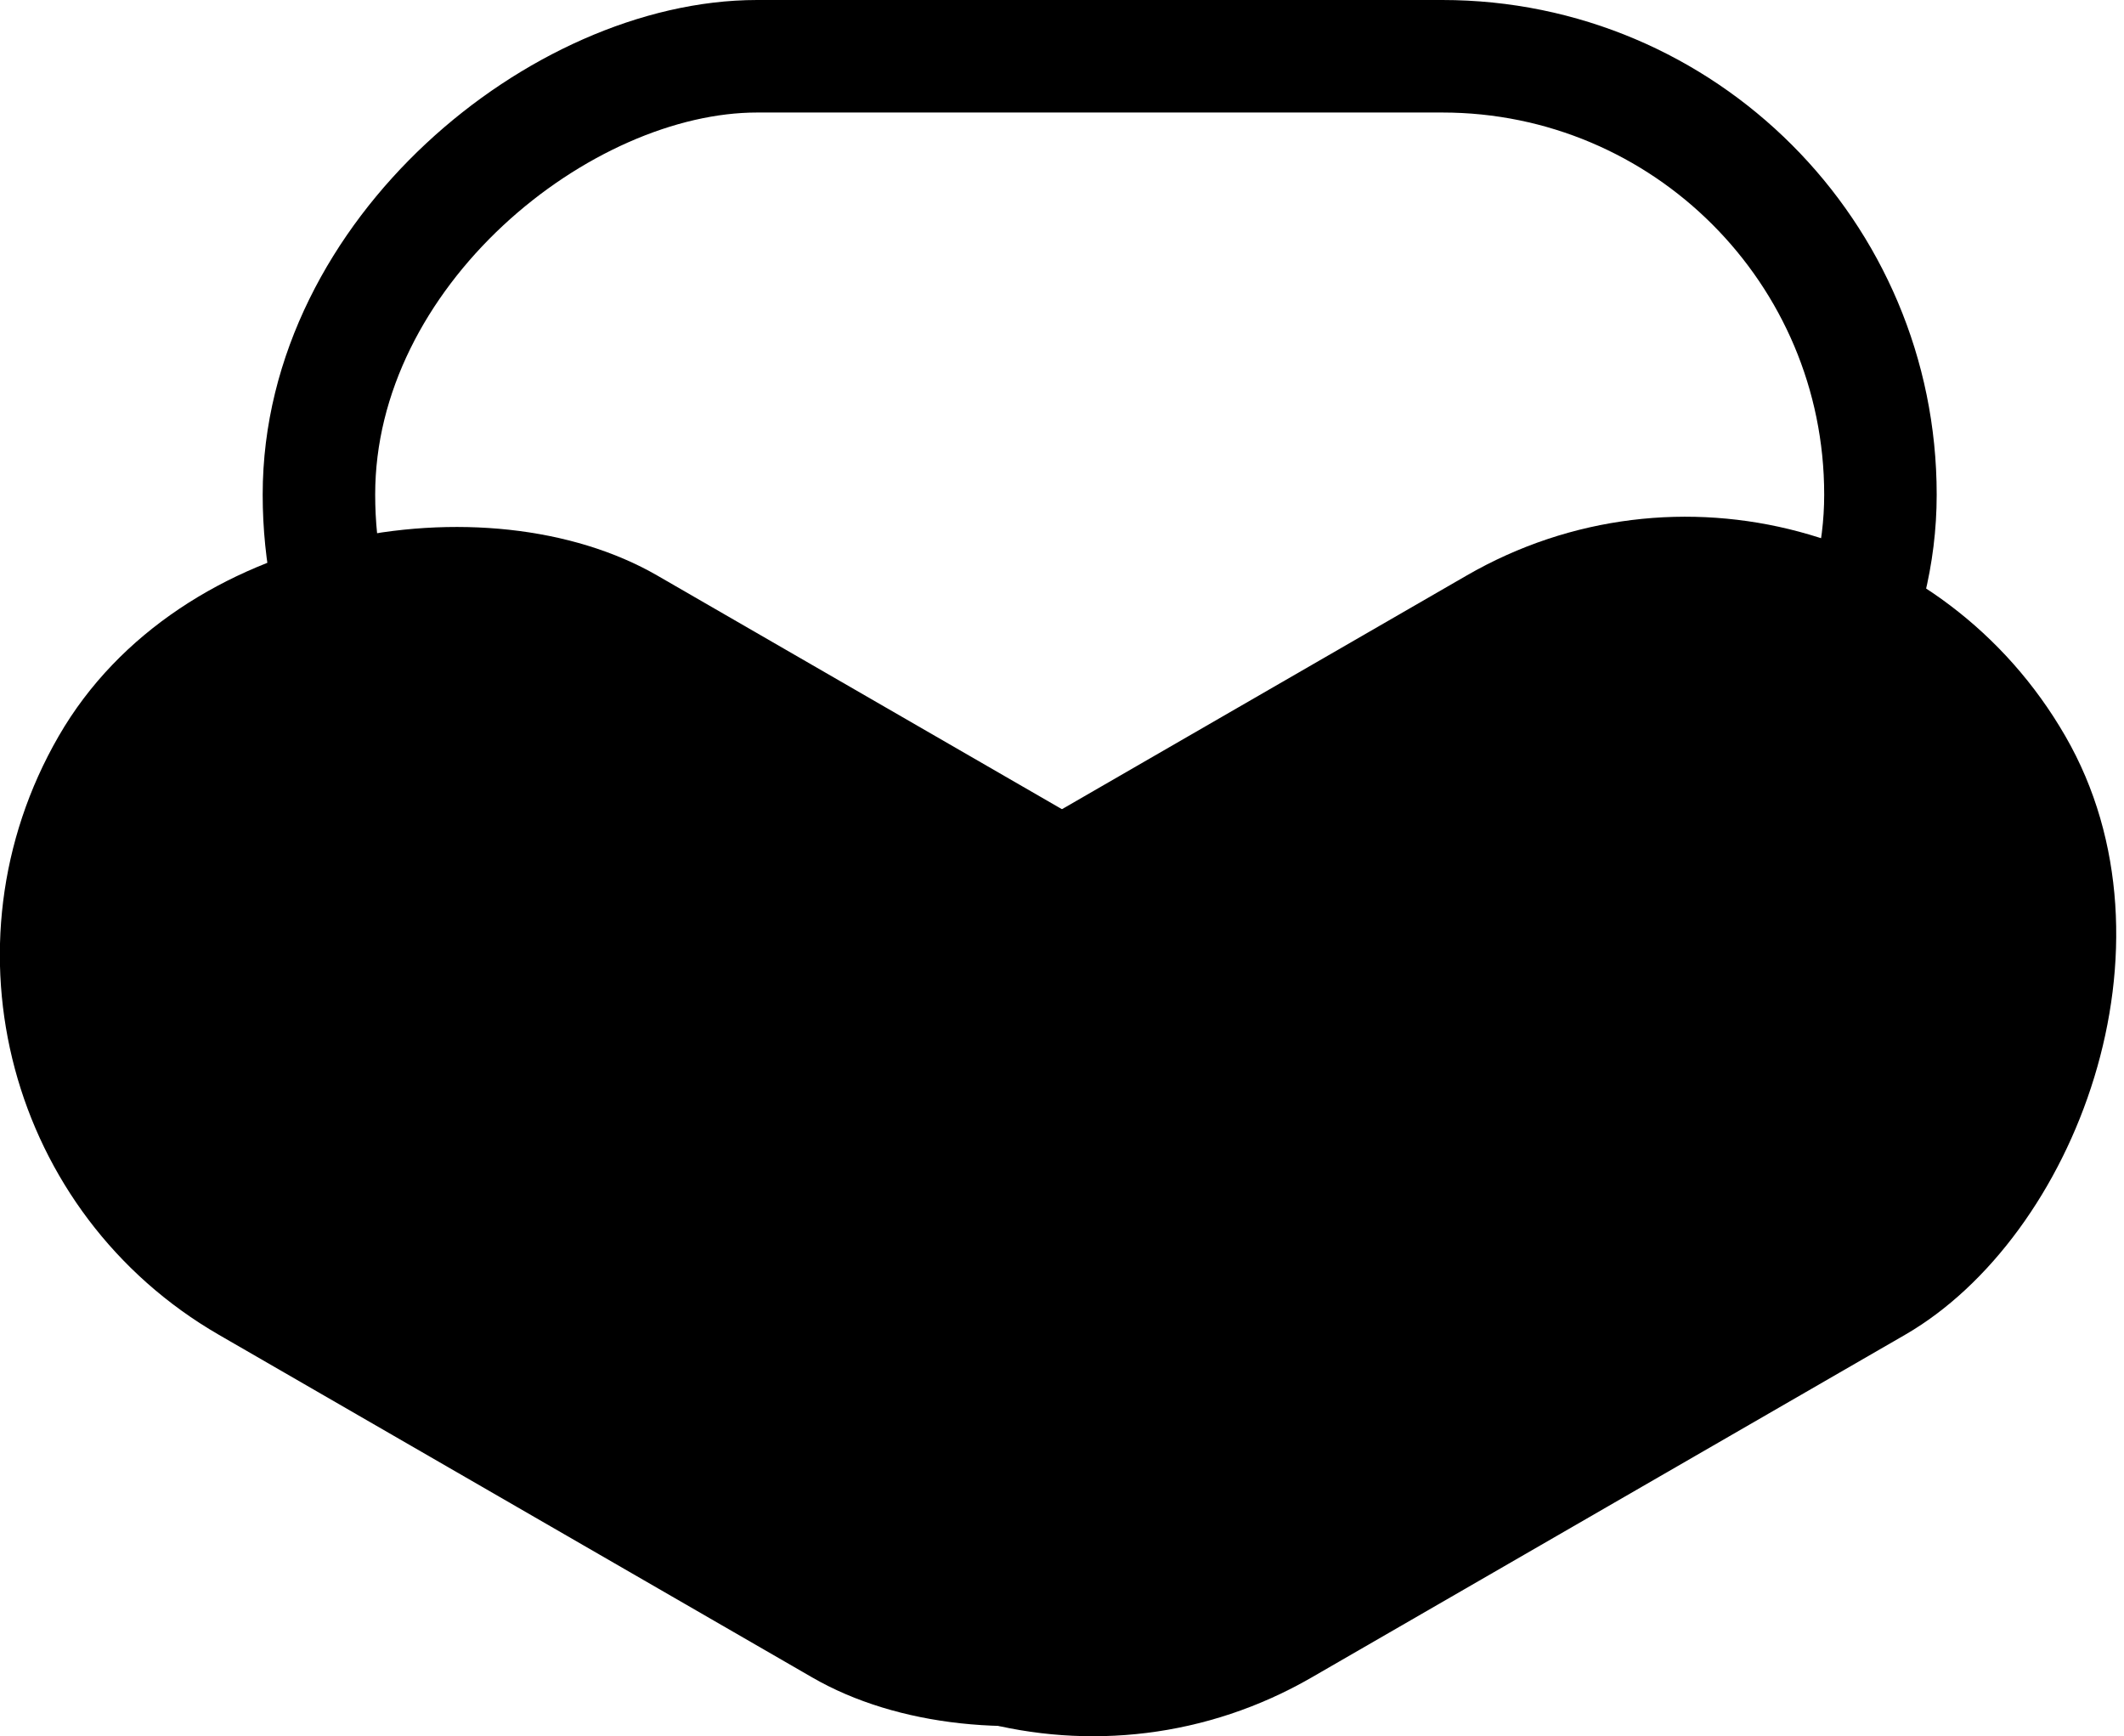 <?xml version="1.0" encoding="UTF-8"?> <svg xmlns="http://www.w3.org/2000/svg" id="_图层_2" data-name="图层 2" viewBox="0 0 75.52 61.72"><defs><style> .cls-1 { fill: none; stroke: #000; stroke-miterlimit: 10; stroke-width: 4px; } .cls-2 { stroke-width: 0px; } </style></defs><g id="_图层_1-2" data-name="图层 1"><g><rect class="cls-2" x="10.55" y="12.29" width="31.17" height="55.52" rx="15.58" ry="15.58" transform="translate(73.88 37.44) rotate(120)"></rect><rect class="cls-2" x="33.8" y="12.29" width="31.17" height="55.52" rx="15.58" ry="15.58" transform="translate(39.4 102.84) rotate(-120)"></rect><rect class="cls-1" x="23.51" y="-10.18" width="31.17" height="55.52" rx="15.58" ry="15.58" transform="translate(56.68 -21.51) rotate(90)"></rect></g></g></svg> 